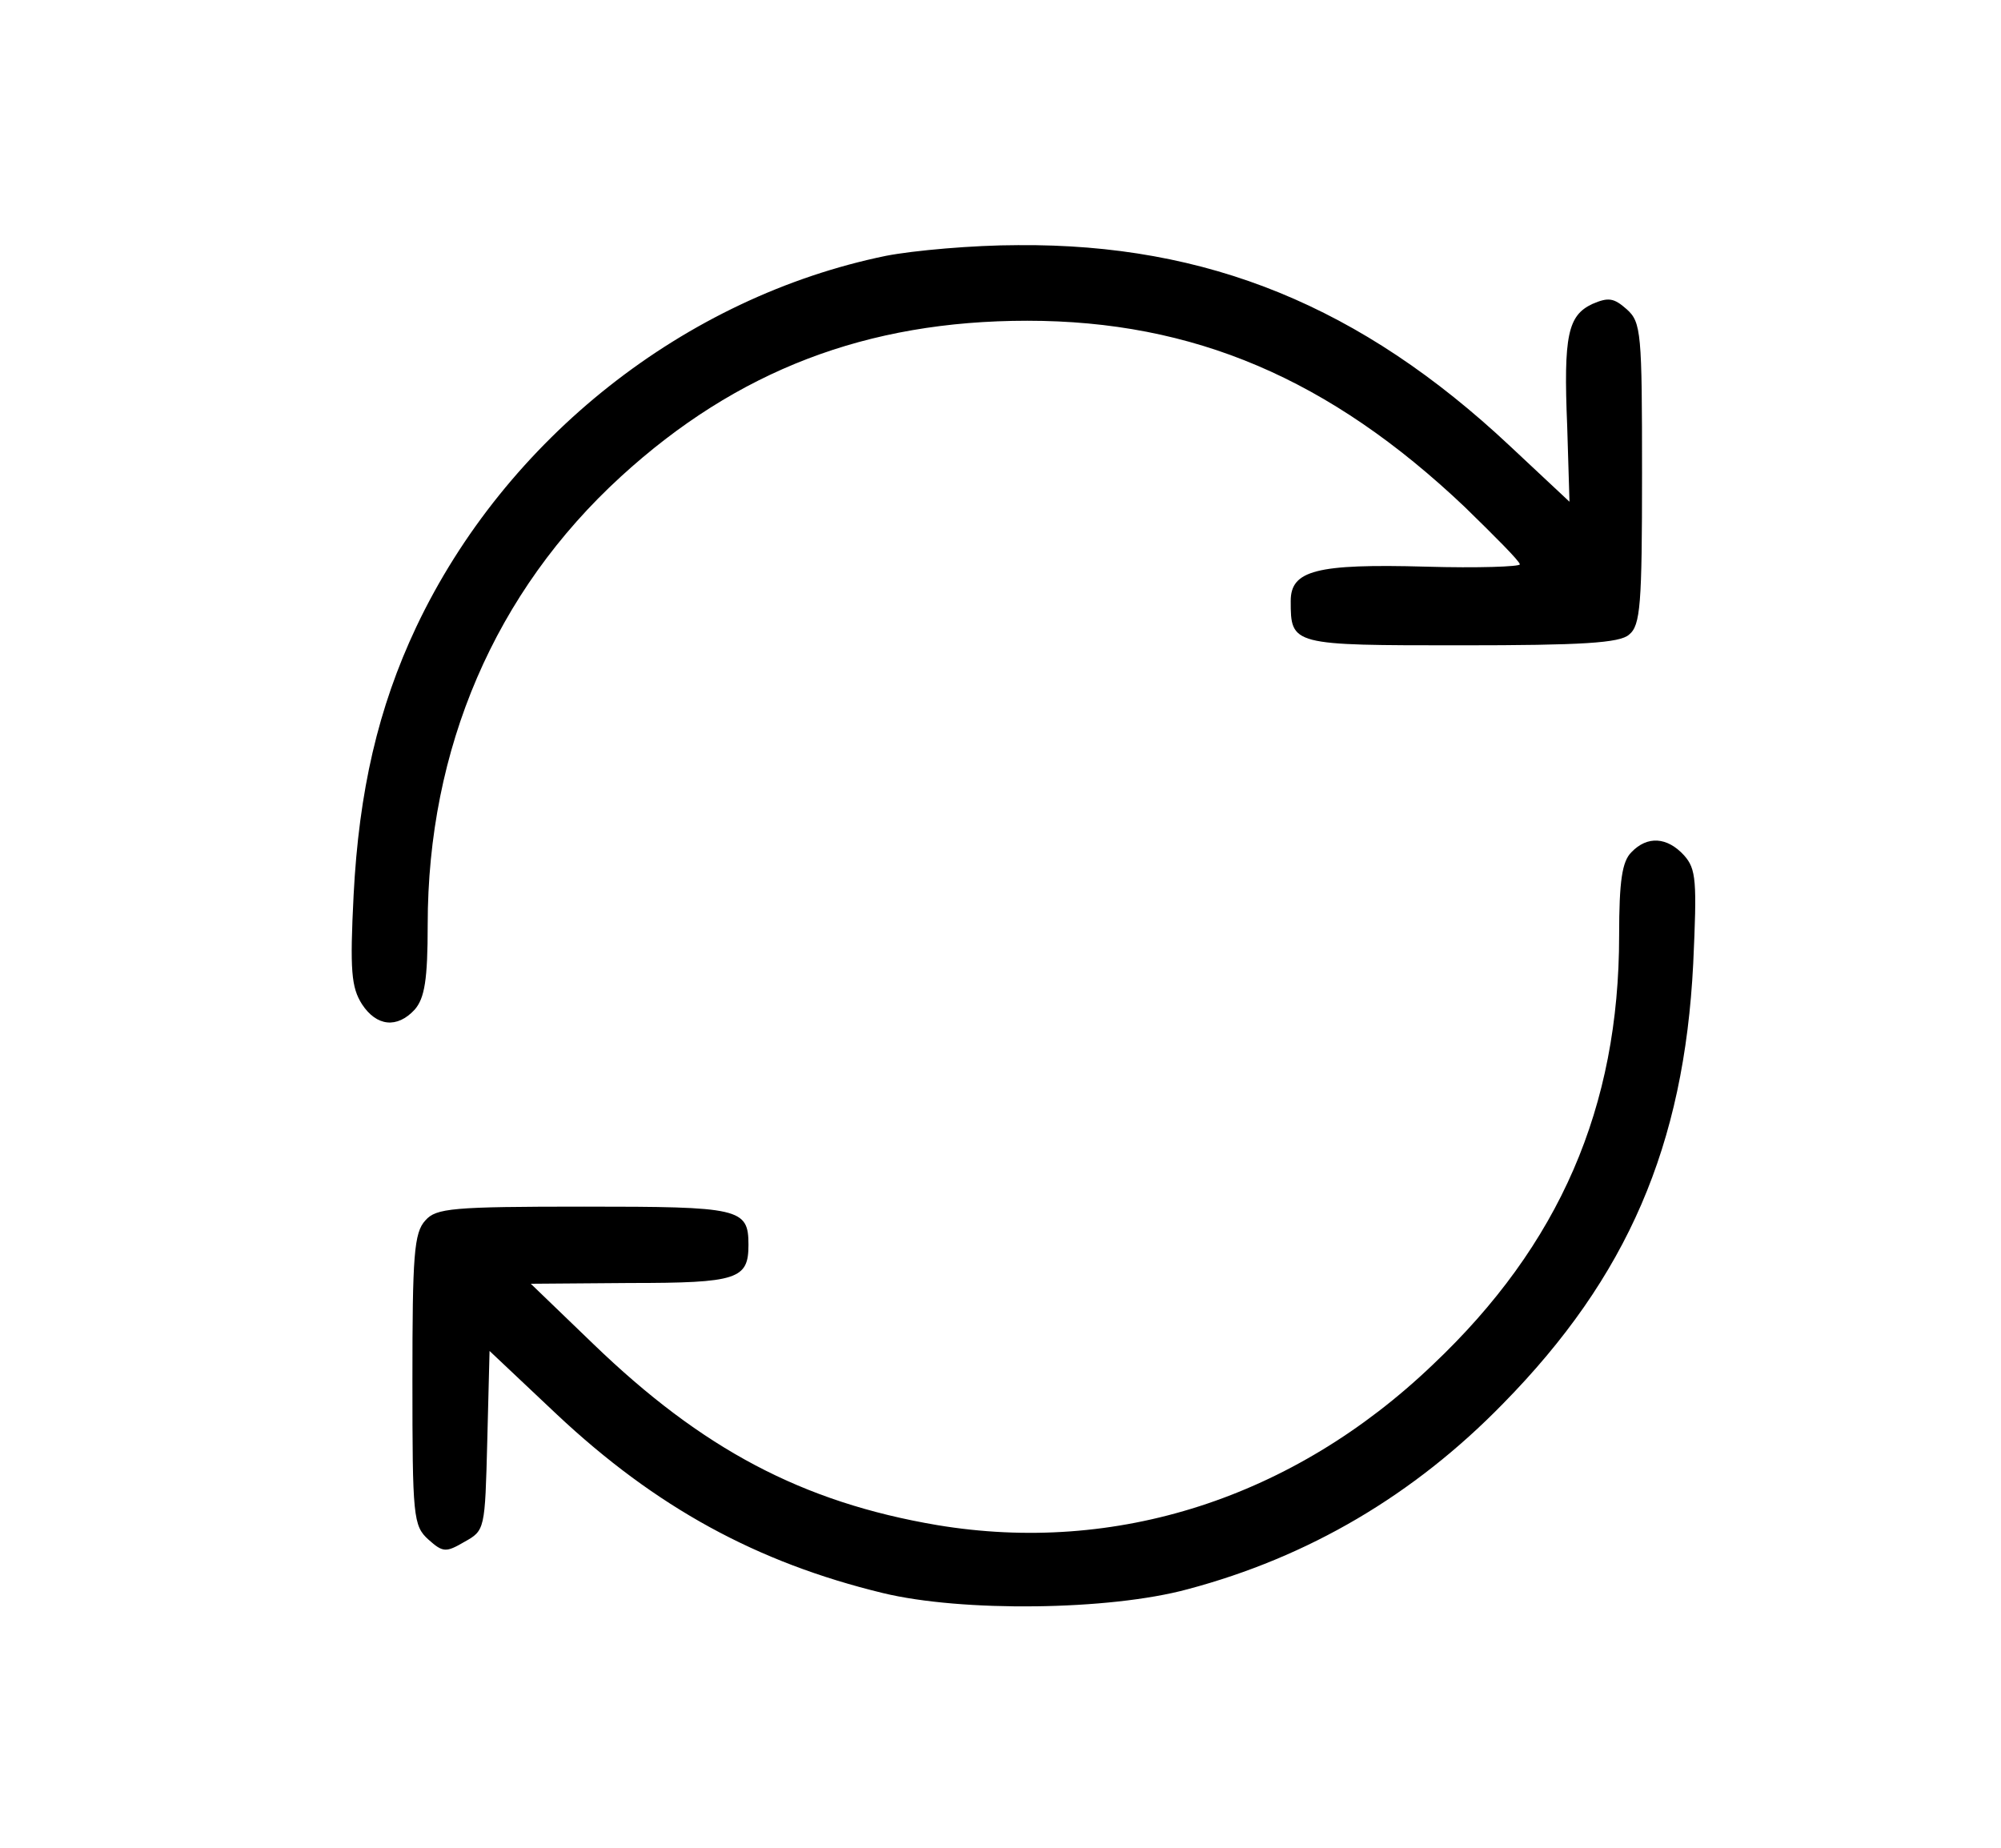 <?xml version="1.0" standalone="no"?>
<!DOCTYPE svg PUBLIC "-//W3C//DTD SVG 20010904//EN"
 "http://www.w3.org/TR/2001/REC-SVG-20010904/DTD/svg10.dtd">
<svg version="1.0" xmlns="http://www.w3.org/2000/svg"
 width="262pt" height="242pt" viewBox="0 0 262 242"
 preserveAspectRatio="xMidYMid meet">
<g transform="translate(0,242) scale(0.1,-0.1)"
fill="#000000" stroke="none">
<path d="M1160 2085 c-263 -54 -498 -239 -615 -486 -50 -106 -75 -215 -82
-351 -5 -99 -3 -121 11 -143 19 -29 46 -32 69 -7 13 15 17 39 17 111 0 231 88
436 253 587 152 139 322 204 532 204 218 0 396 -76 573 -244 39 -38 72 -71 72
-75 0 -3 -55 -5 -123 -3 -144 4 -177 -5 -177 -45 0 -58 1 -58 223 -58 158 0
208 3 220 14 15 12 17 39 17 211 0 184 -1 198 -20 215 -17 15 -24 16 -45 7
-32 -15 -38 -41 -33 -160 l3 -99 -78 73 c-195 183 -396 265 -644 263 -59 0
-137 -7 -173 -14z"/>
<path d="M2136 1304 c-12 -12 -16 -37 -16 -109 0 -225 -78 -405 -244 -562
-183 -175 -415 -249 -649 -210 -177 30 -308 100 -450 237 l-82 79 130 1 c141
0 155 5 155 50 0 48 -11 50 -215 50 -173 0 -194 -2 -208 -18 -15 -16 -17 -46
-17 -209 0 -179 1 -191 21 -209 19 -17 23 -17 47 -3 27 15 27 16 30 132 l3
118 88 -83 c130 -122 262 -194 427 -234 103 -25 296 -23 399 5 158 42 296 123
413 243 163 166 237 338 249 576 5 109 4 124 -12 142 -22 24 -48 26 -69 4z"/>
</g>
</svg>
